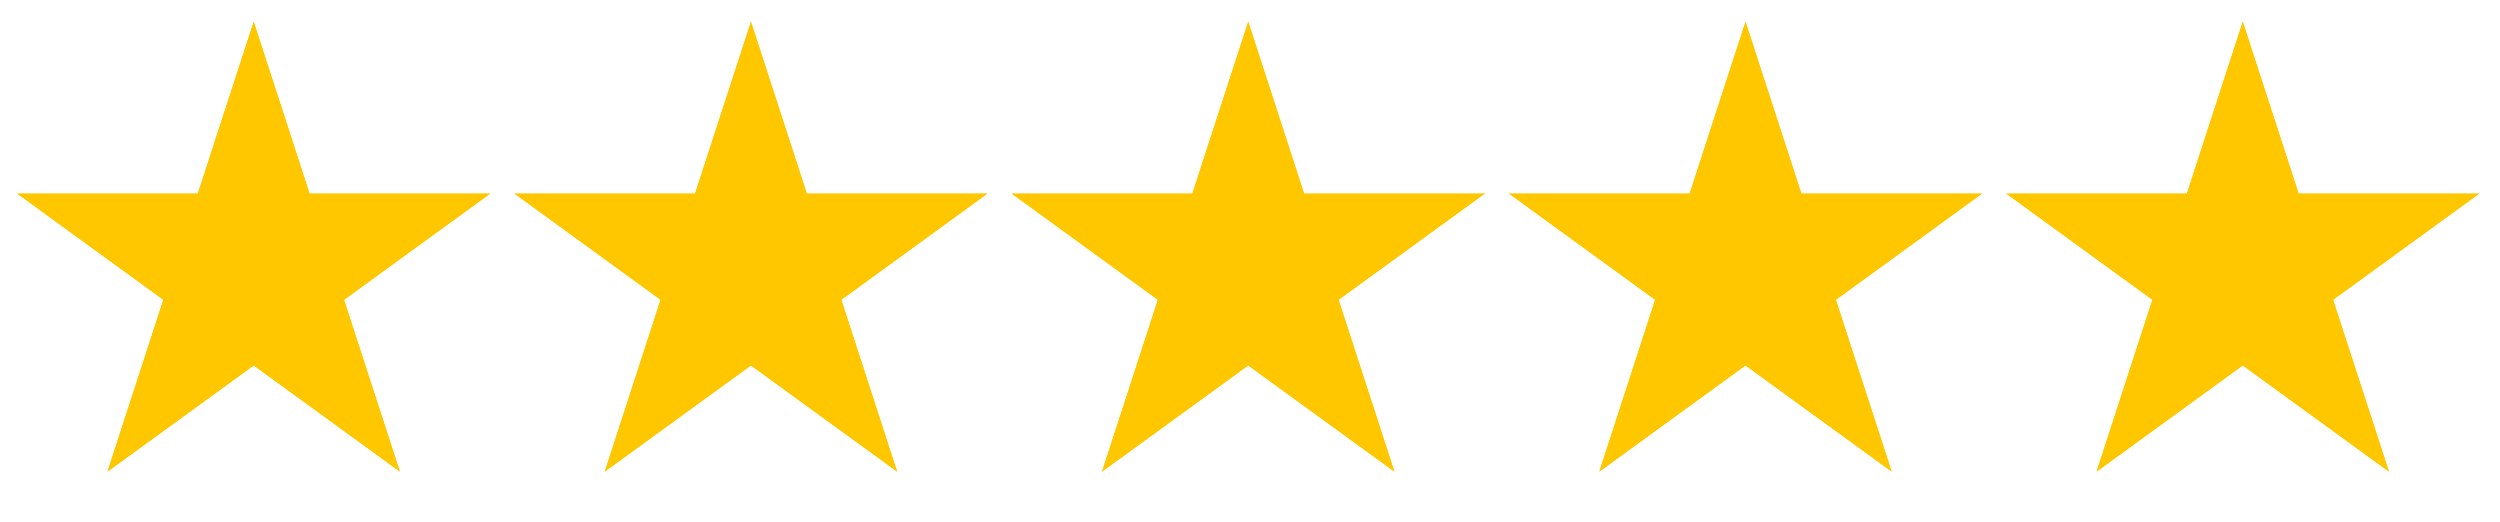 <svg xmlns="http://www.w3.org/2000/svg" xmlns:xlink="http://www.w3.org/1999/xlink" width="91" height="19" fill="none" xmlns:v="https://vecta.io/nano"><g fill="#ffc700"><use xlink:href="#B"/><use xlink:href="#C"/><use xlink:href="#D"/><use xlink:href="#E"/><use xlink:href="#F"/><use xlink:href="#B"/><use xlink:href="#C"/><use xlink:href="#D"/><use xlink:href="#E"/><use xlink:href="#F"/></g><defs ><path id="B" d="M9.235.793l2.032 6.254h6.575l-5.32 3.865 2.032 6.254-5.32-3.865-5.32 3.865 2.032-6.254-5.32-3.865h6.575L9.235.793z"/><path id="C" d="M27.335.793l2.032 6.254h6.575l-5.32 3.865 2.032 6.254-5.32-3.865-5.32 3.865 2.032-6.254-5.32-3.865h6.575L27.335.793z"/><path id="D" d="M45.436.793l2.032 6.254h6.575l-5.32 3.865 2.032 6.254-5.32-3.865-5.32 3.865 2.032-6.254-5.32-3.865h6.575L45.436.793z"/><path id="E" d="M63.537.793l2.032 6.254h6.575l-5.32 3.865 2.032 6.254-5.32-3.865-5.32 3.865 2.032-6.254-5.32-3.865h6.575L63.537.793z"/><path id="F" d="M81.637.793l2.032 6.254h6.575l-5.32 3.865 2.032 6.254-5.32-3.865-5.32 3.865 2.032-6.254-5.32-3.865h6.575L81.637.793z"/></defs></svg>